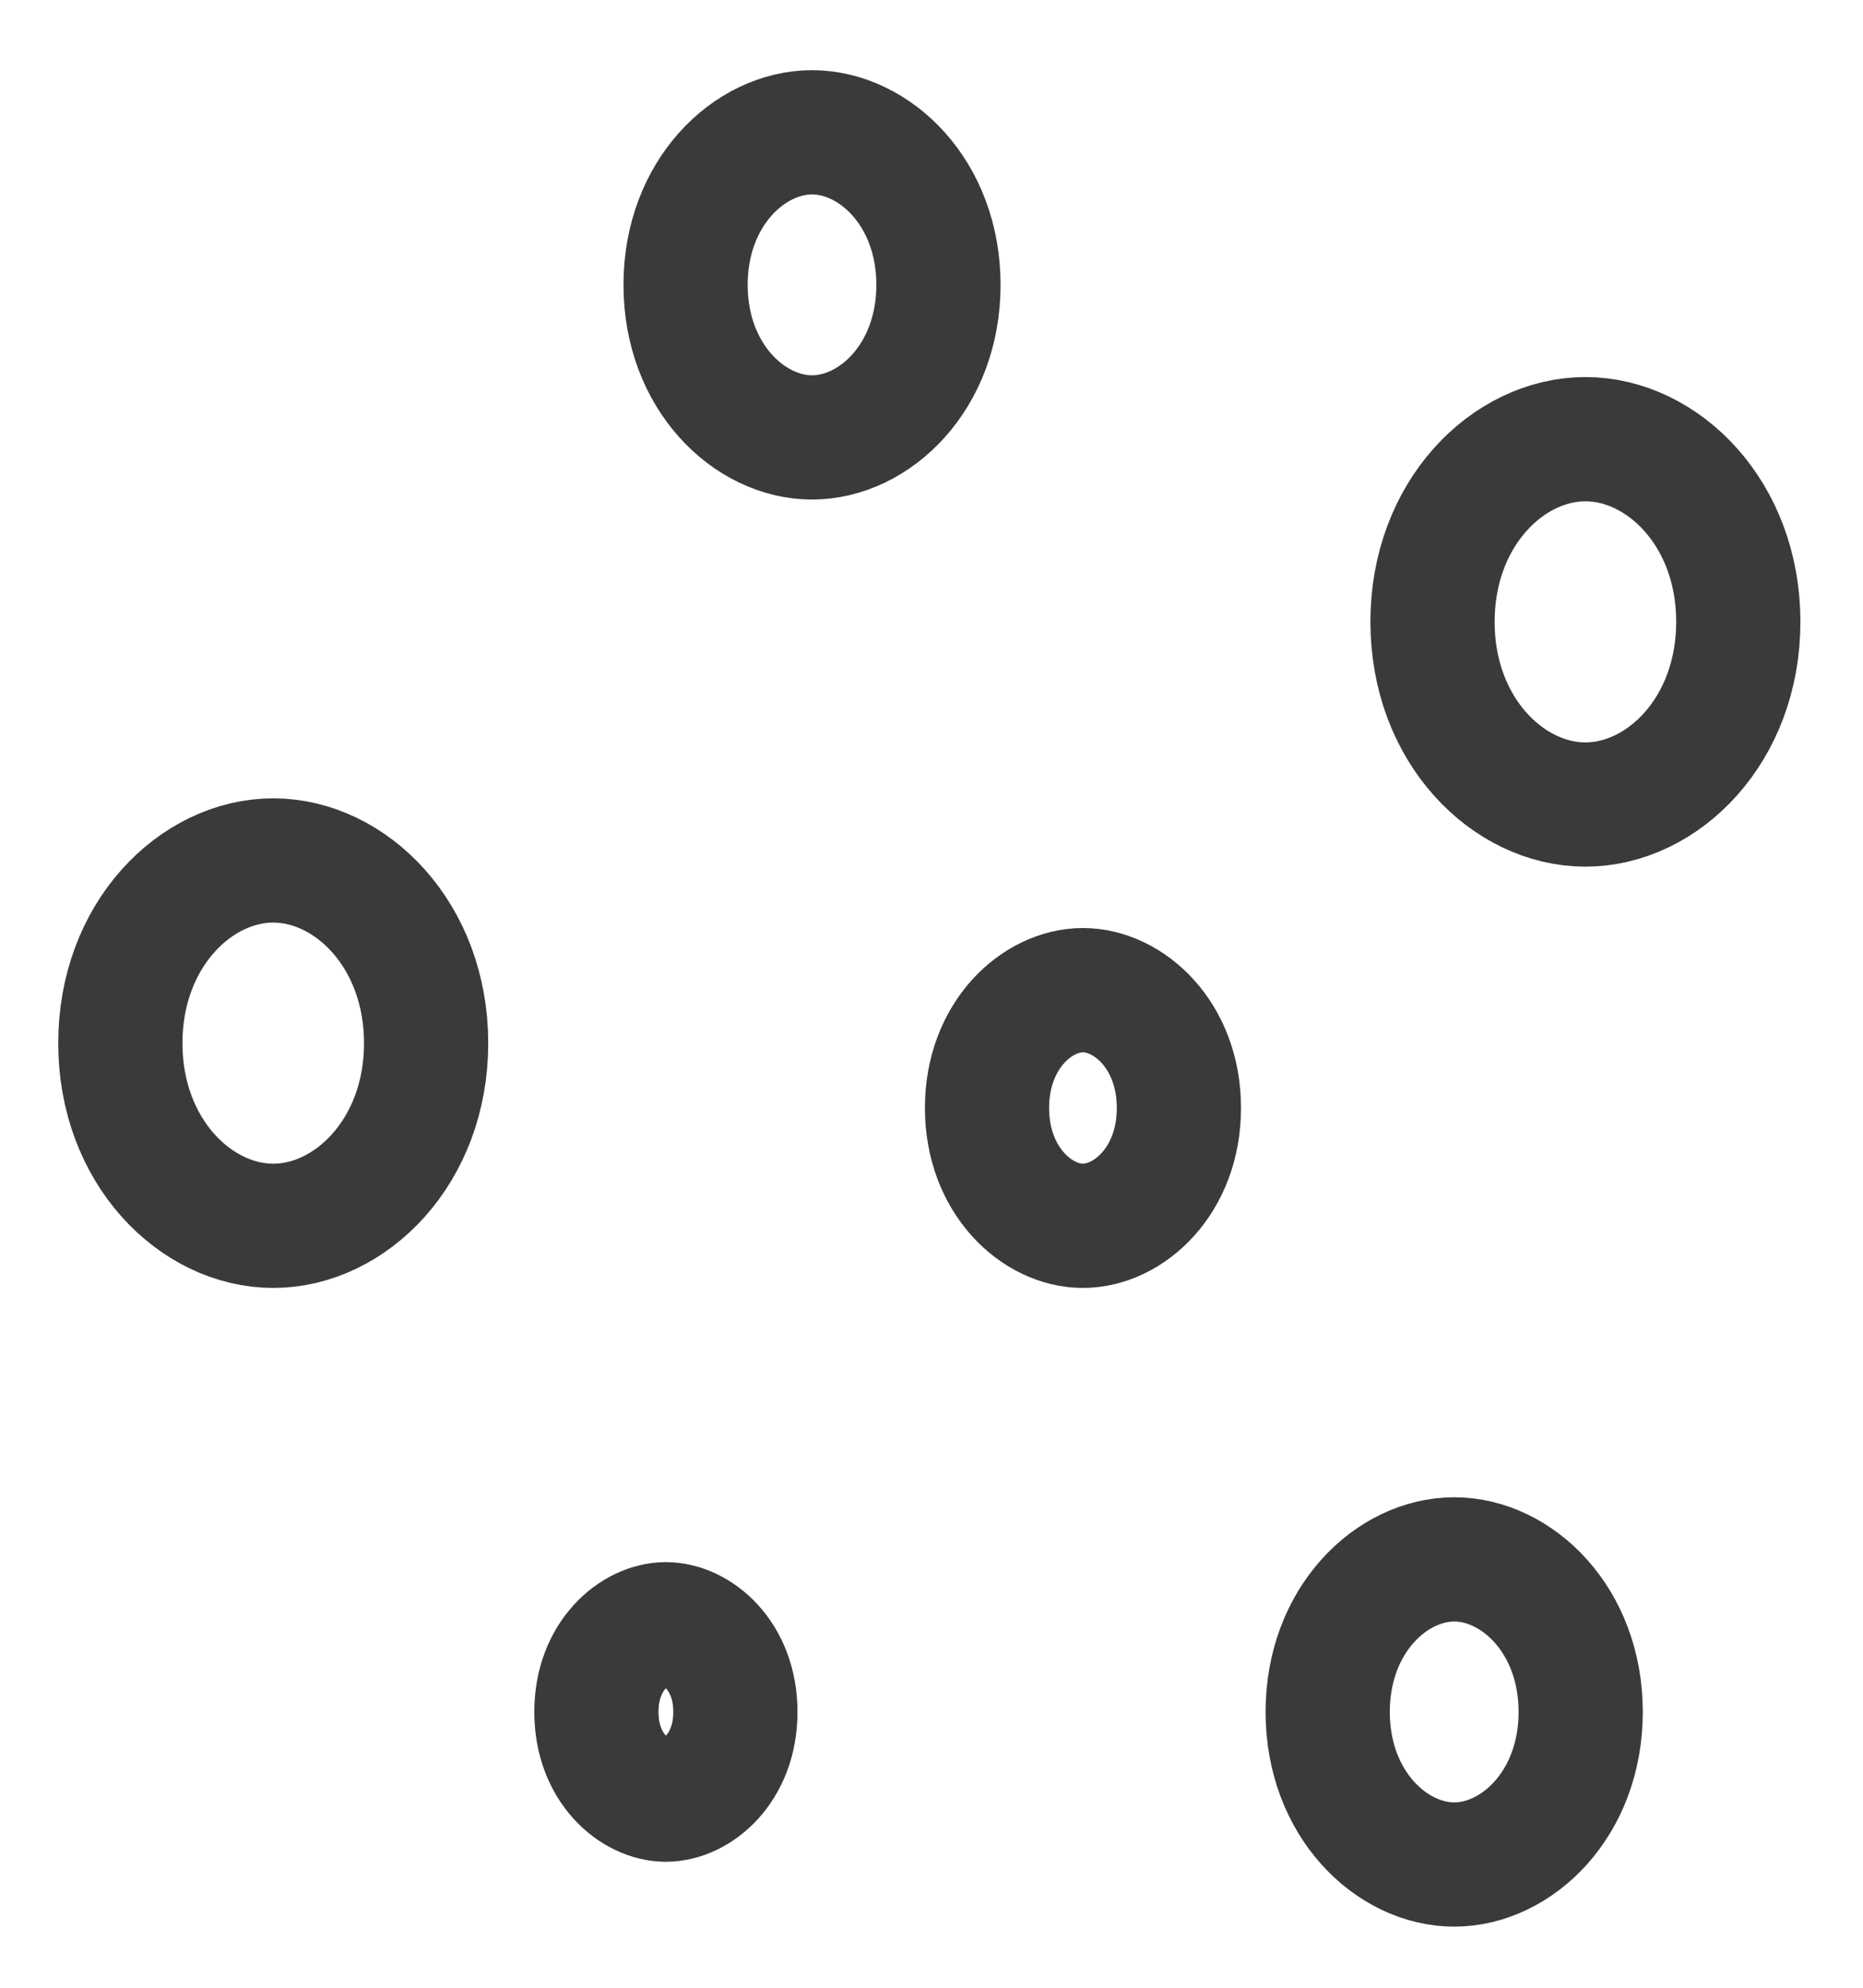 <svg width="15" height="16" viewBox="0 0 15 16" fill="none" xmlns="http://www.w3.org/2000/svg">
<g id="Group 3300">
<path id="Vector" d="M7.556 2.293C7.556 3.034 7.042 3.521 6.538 3.521C6.035 3.521 5.52 3.034 5.52 2.293C5.52 1.552 6.035 1.065 6.538 1.065C7.042 1.065 7.556 1.552 7.556 2.293Z" stroke="#3A3A3A"/>
<path id="Vector_2" d="M9.492 8.918C9.492 9.505 9.087 9.867 8.719 9.867C8.352 9.867 7.947 9.505 7.947 8.918C7.947 8.332 8.352 7.97 8.719 7.97C9.087 7.97 9.492 8.332 9.492 8.918Z" stroke="#3A3A3A"/>
<path id="Vector_3" d="M13.996 5.005C13.996 5.88 13.386 6.476 12.765 6.476C12.144 6.476 11.534 5.88 11.534 5.005C11.534 4.131 12.144 3.535 12.765 3.535C13.386 3.535 13.996 4.131 13.996 5.005Z" stroke="#3A3A3A"/>
<path id="Vector_4" d="M3.431 8.397C3.431 9.271 2.821 9.867 2.2 9.867C1.579 9.867 0.969 9.271 0.969 8.397C0.969 7.522 1.579 6.926 2.2 6.926C2.821 6.926 3.431 7.522 3.431 8.397Z" stroke="#3A3A3A"/>
<path id="Vector_5" d="M5.921 13.78C5.921 14.233 5.612 14.486 5.361 14.486C5.111 14.486 4.802 14.233 4.802 13.78C4.802 13.327 5.111 13.074 5.361 13.074C5.612 13.074 5.921 13.327 5.921 13.78Z" stroke="#3A3A3A"/>
<path id="Vector_6" d="M12.727 13.78C12.727 14.521 12.212 15.008 11.709 15.008C11.205 15.008 10.69 14.521 10.69 13.78C10.69 13.039 11.205 12.552 11.709 12.552C12.212 12.552 12.727 13.039 12.727 13.78Z" stroke="#3A3A3A"/>
</g>
</svg>
